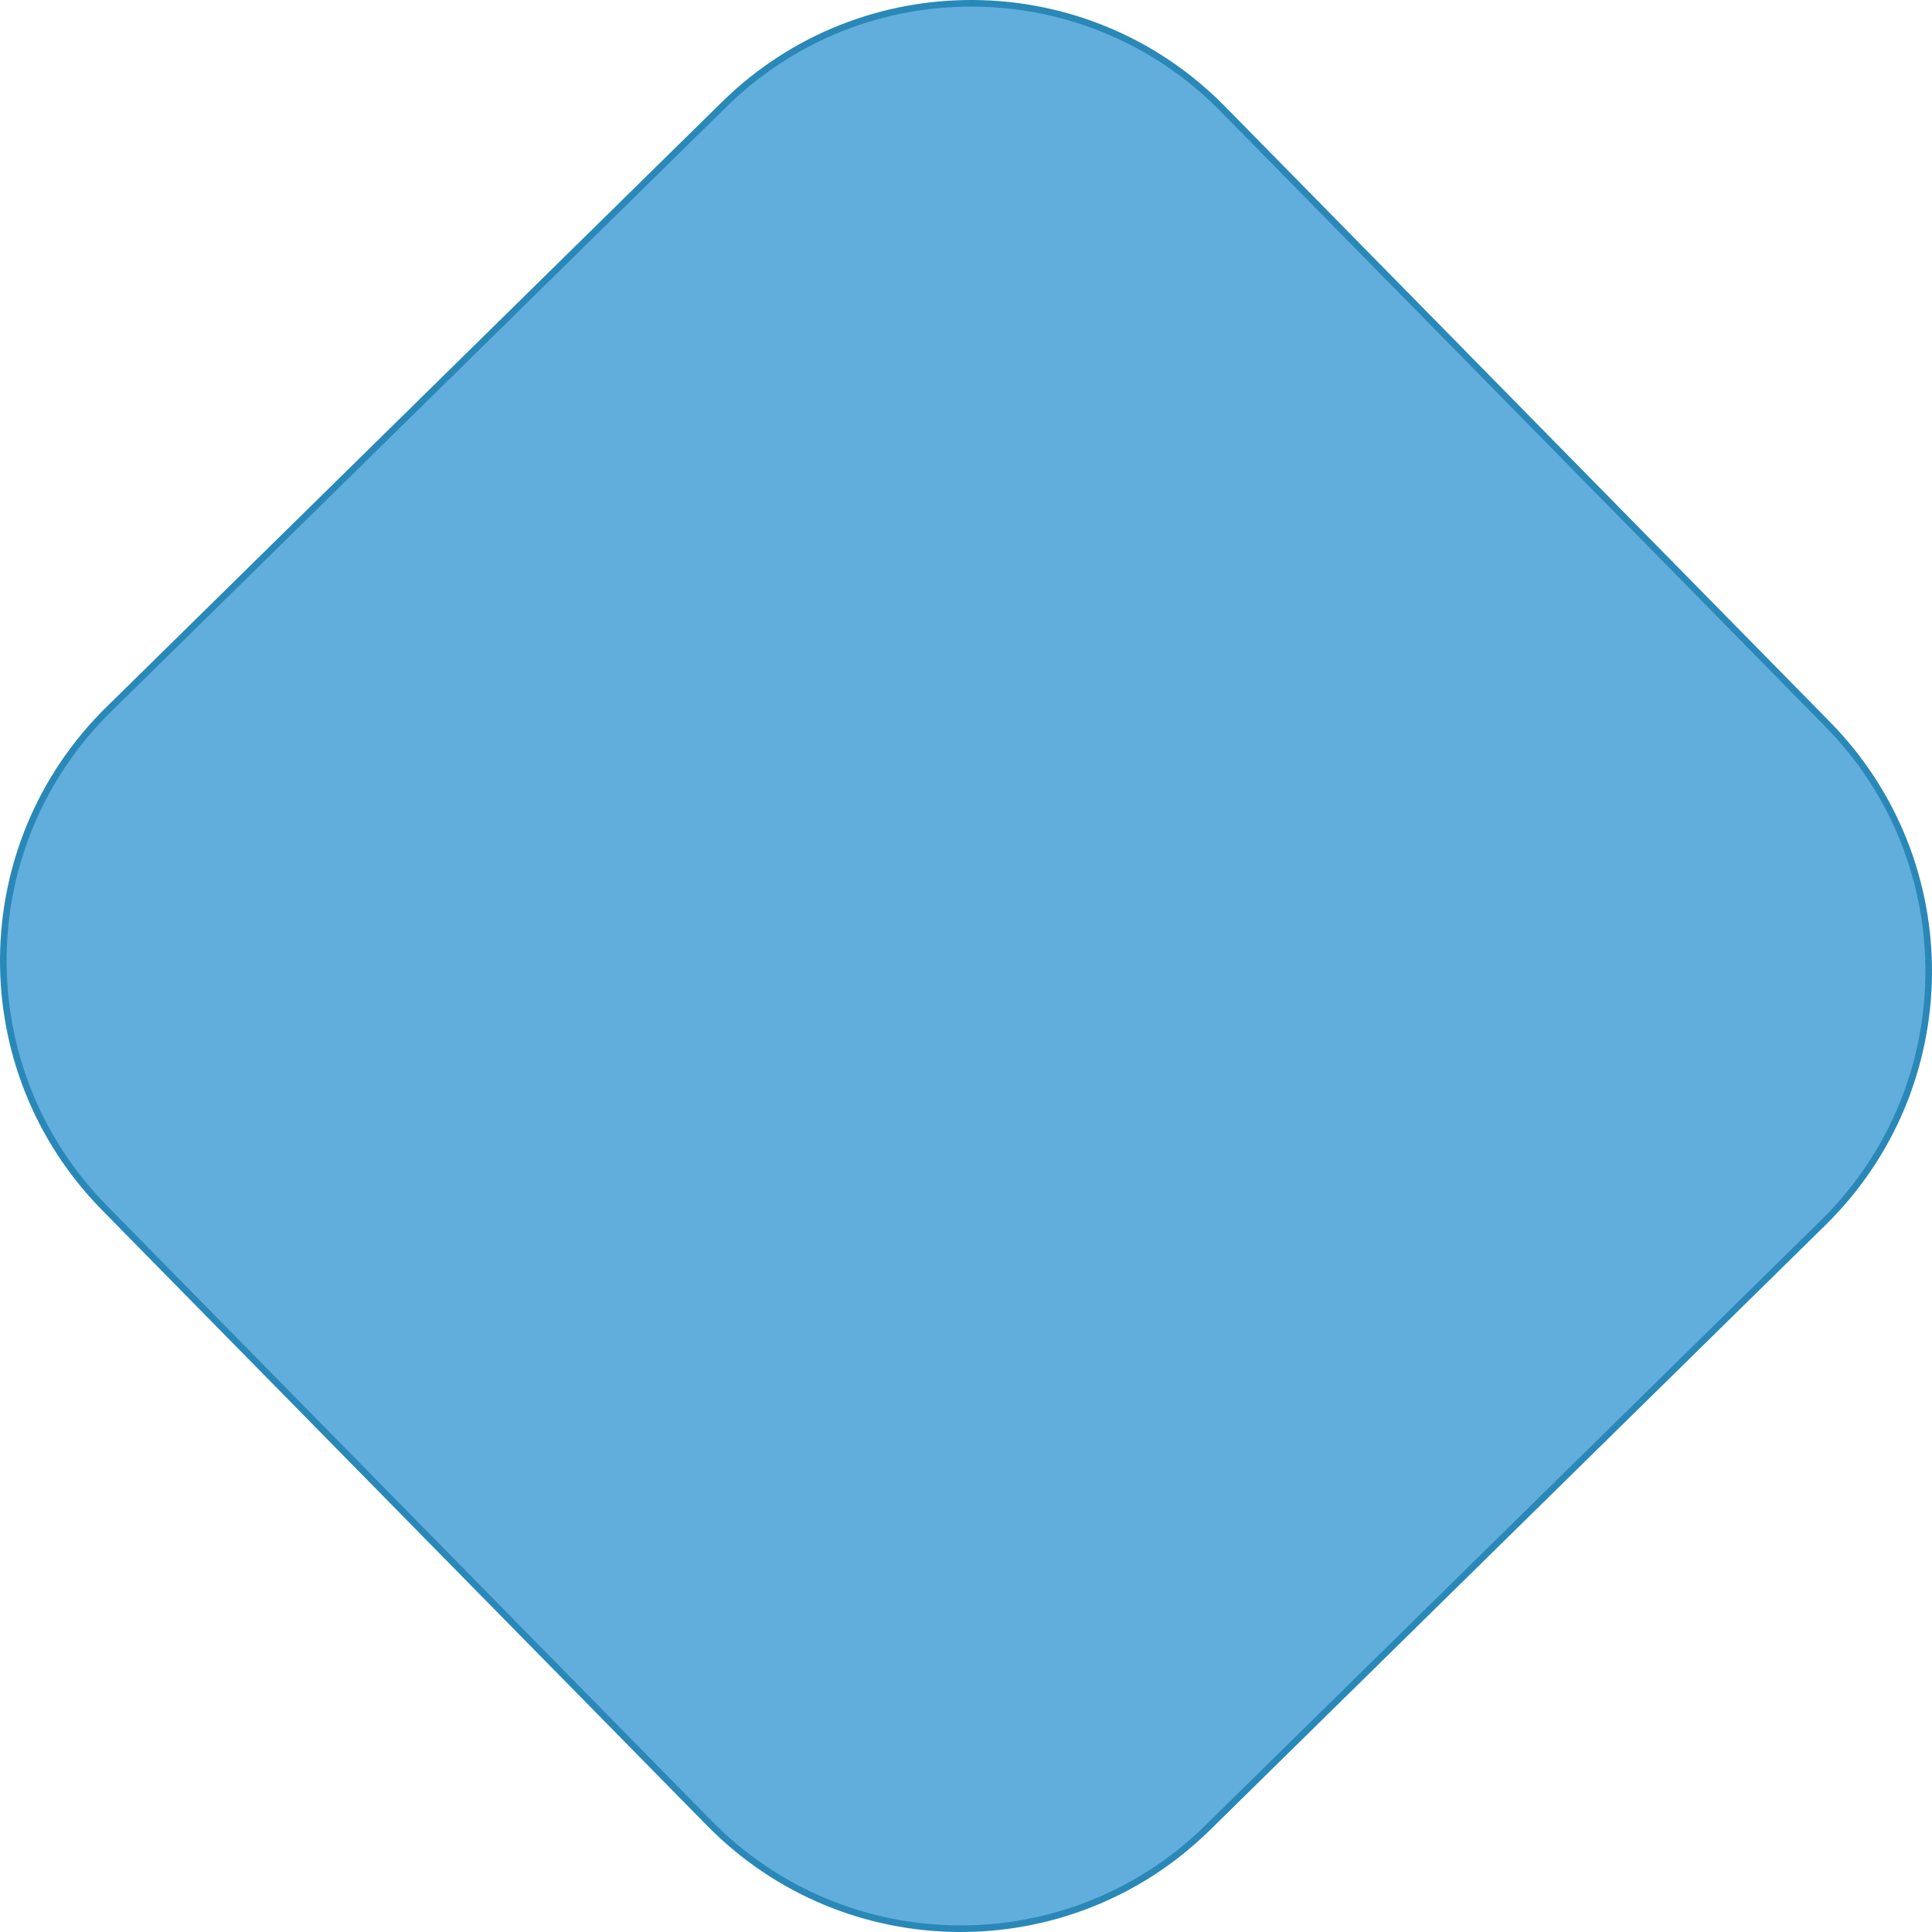 <?xml version="1.0" encoding="UTF-8"?> <svg xmlns="http://www.w3.org/2000/svg" width="293" height="293" viewBox="0 0 293 293" fill="none"><path d="M15.832 183.169L15.476 183.519L15.832 183.169C-4.86 162.122 -4.573 128.285 16.48 107.592L16.136 107.242L16.48 107.592L109.831 15.832L109.481 15.476L109.831 15.832C130.878 -4.86 164.715 -4.573 185.408 16.48L185.764 16.13L185.408 16.48L277.167 109.831C297.86 130.878 297.573 164.715 276.52 185.408L183.169 277.168L183.48 277.484L183.169 277.168C162.122 297.86 128.285 297.573 107.592 276.52L15.832 183.169Z" fill="#61AEDD" stroke="#2988B7"></path></svg> 